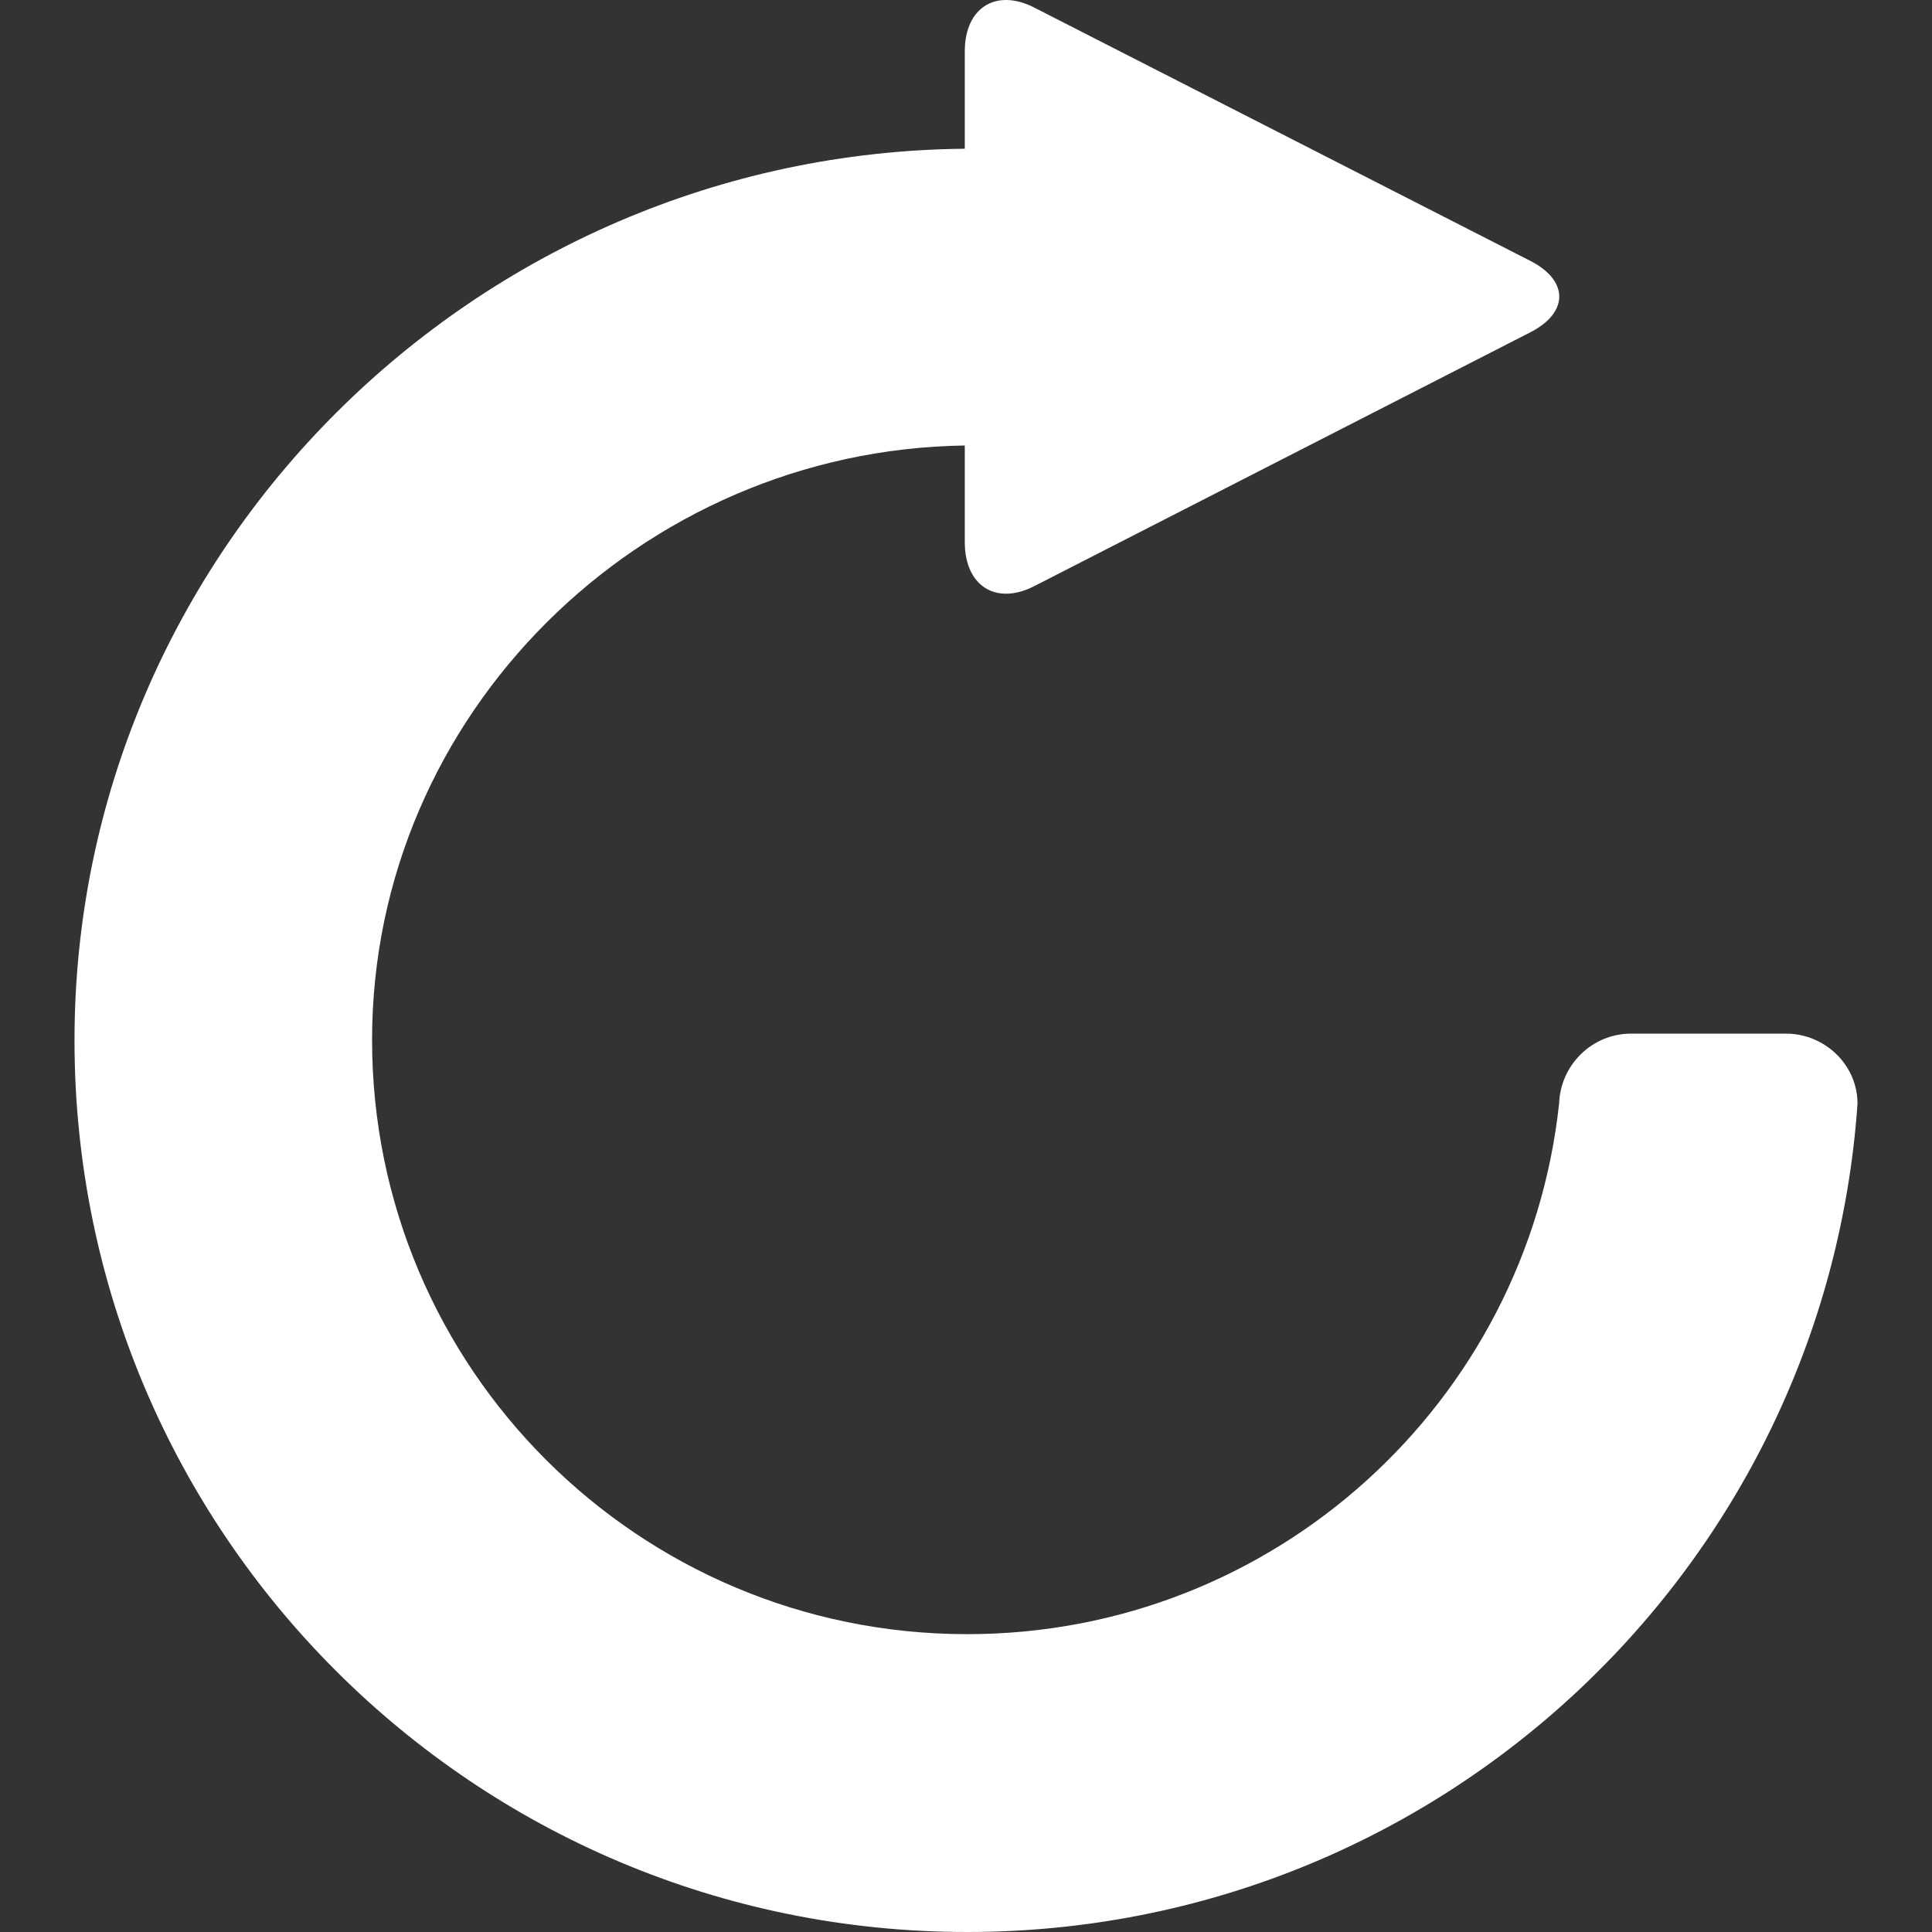 <?xml version="1.0" encoding="iso-8859-1"?>
<!-- Generator: Adobe Illustrator 16.0.0, SVG Export Plug-In . SVG Version: 6.00 Build 0)  -->
<!DOCTYPE svg PUBLIC "-//W3C//DTD SVG 1.1//EN" "http://www.w3.org/Graphics/SVG/1.1/DTD/svg11.dtd">
<svg xmlns="http://www.w3.org/2000/svg" xmlns:xlink="http://www.w3.org/1999/xlink" version="1.1" id="Capa_1" x="0px" y="0px" width="14px" height="14px" viewBox="0 0 547.842 547.842" style="enable-background:new 0 0 547.842 547.842;" xml:space="preserve">
<rect x="0" y="0" width="547.842" height="547.842" fill="#333333" stroke="none"/>
<g>
	<path d="M506.367,293.097h-43.836c-11.092,0-20.043,8.874-20.426,19.813c-9.104,84.609-80.707,150.476-167.84,150.476   c-93.253,0-168.759-75.429-168.759-168.529c0-92.258,76.041-167.229,168.071-168.529v27.387c0,12.47,8.874,18.054,19.737,12.47   l140.684-71.986c10.863-5.585,10.863-14.612,0-20.196L293.314,2.168c-10.863-5.584-19.737,0-19.737,12.393v27.616   C134.882,43.478,21.127,156.239,21.127,295.01c0,139.612,113.296,252.832,253.139,252.832   c133.723,0,243.27-103.504,252.449-234.778C526.791,302.048,517.535,293.097,506.367,293.097z" fill="#FFFFFF"/>
</g>
</svg>
